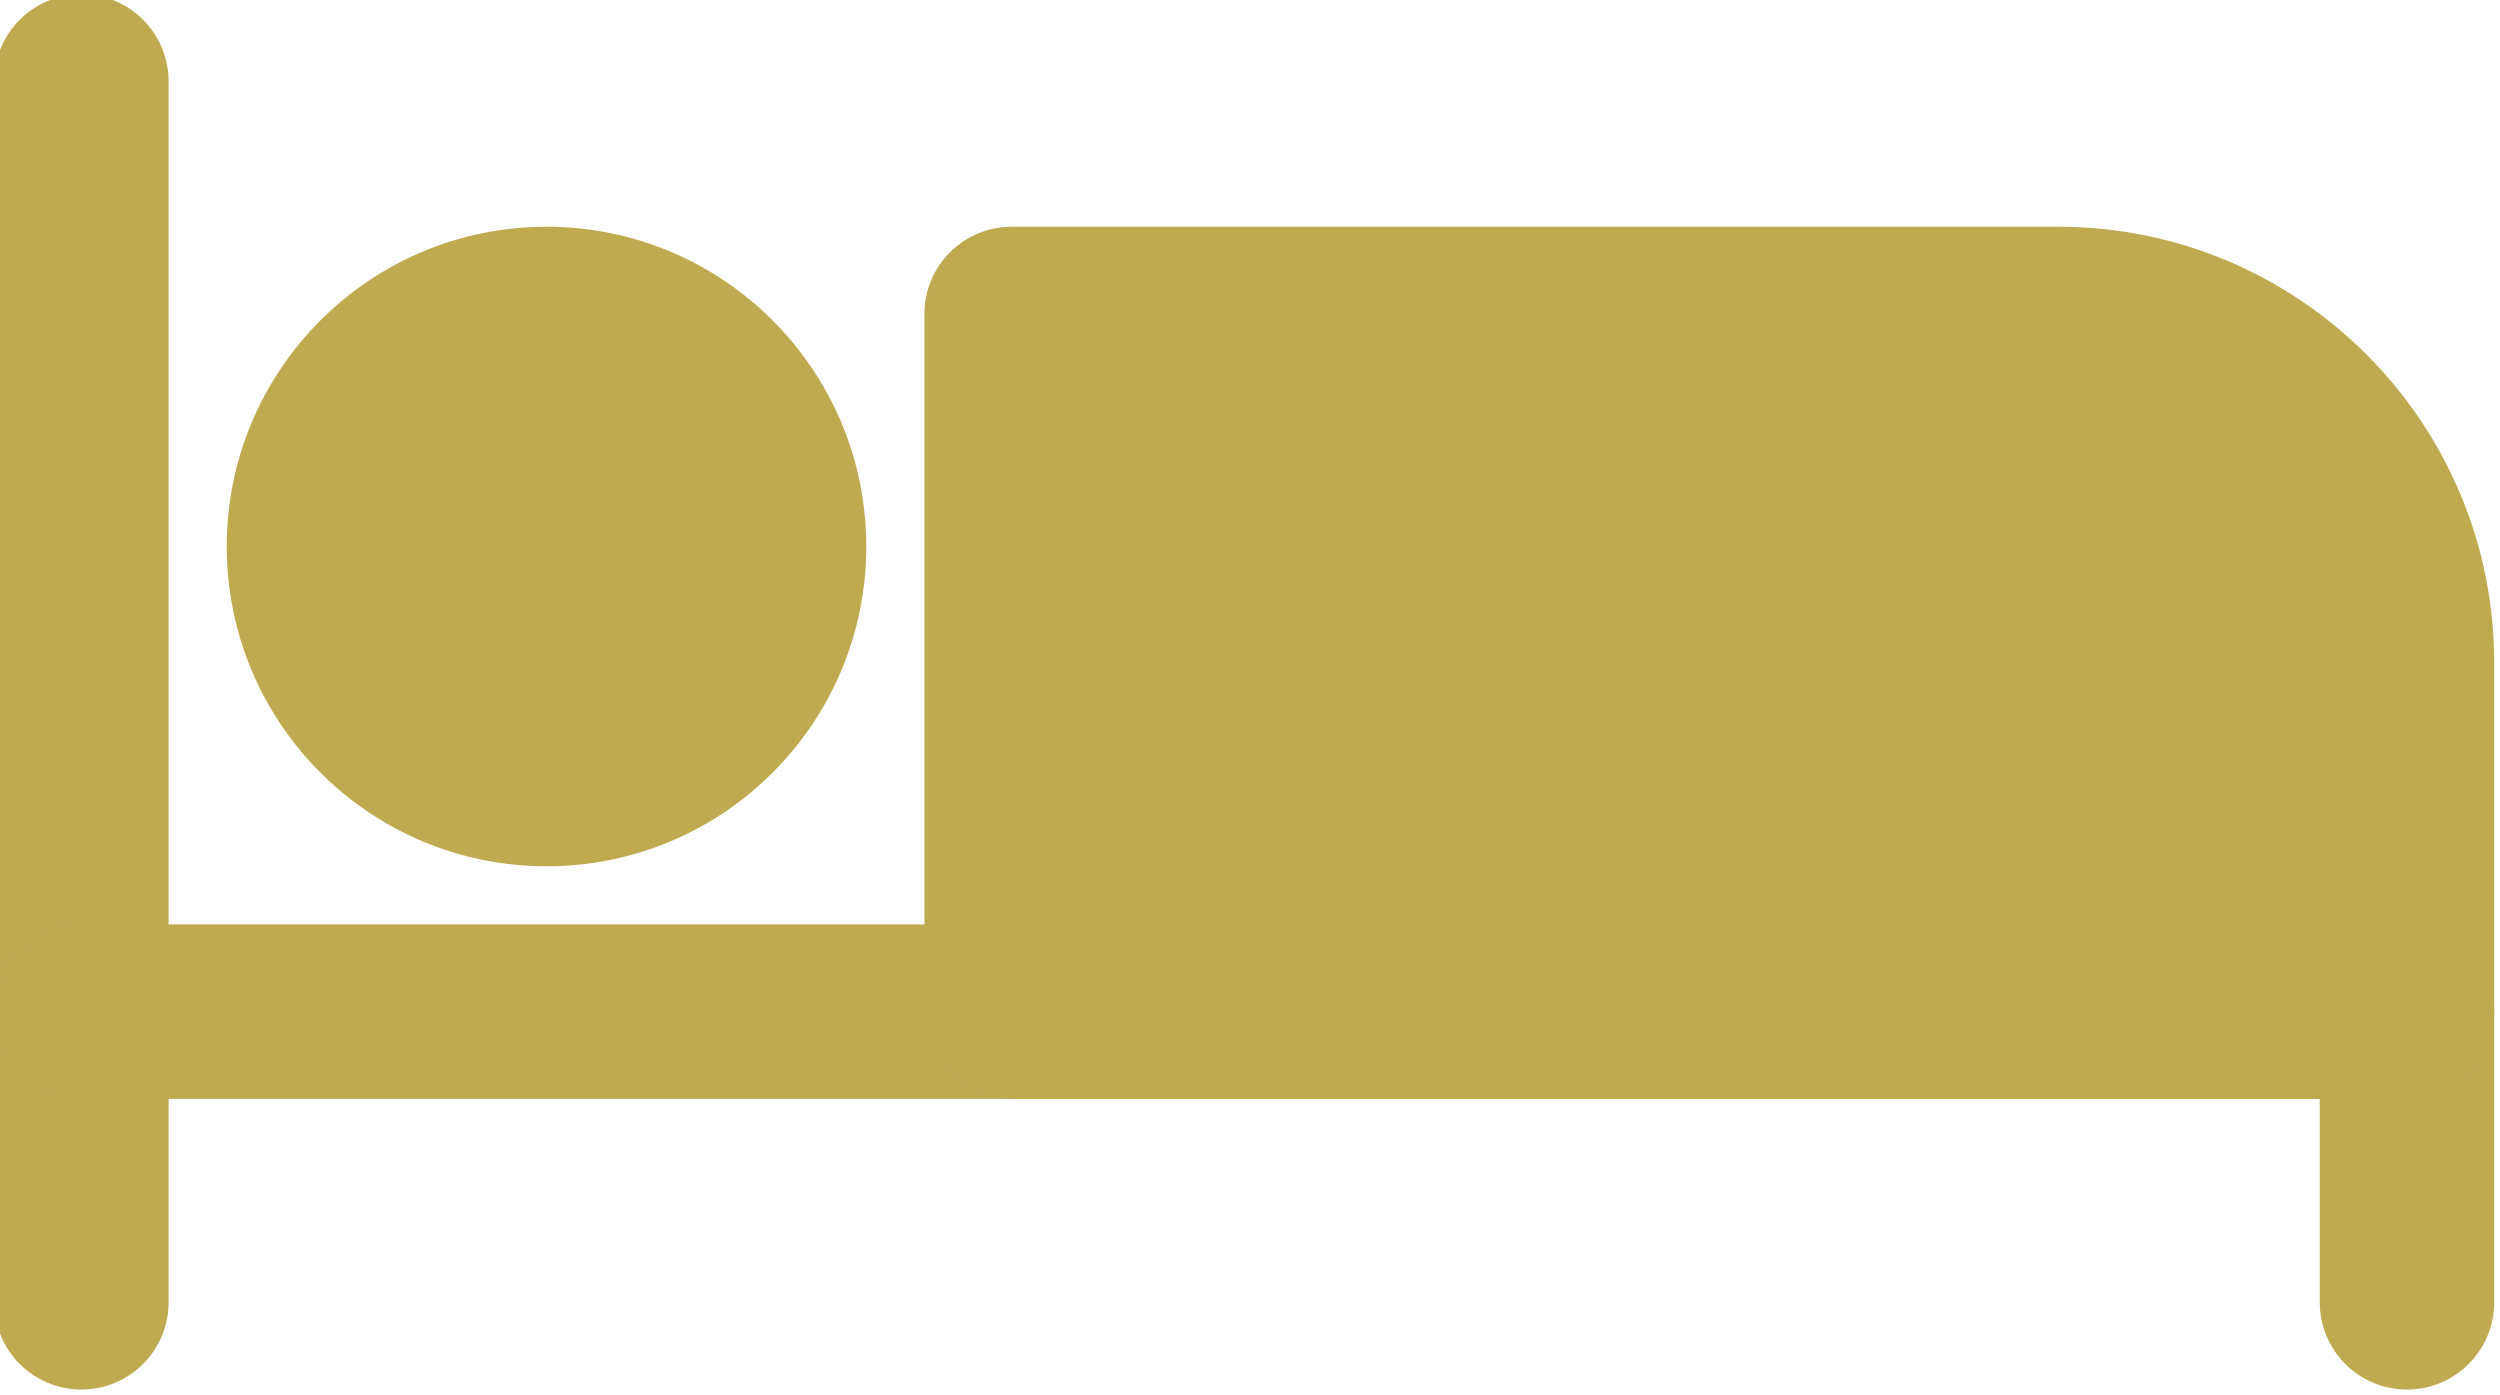 <?xml version="1.0" encoding="UTF-8" standalone="no"?><svg xmlns="http://www.w3.org/2000/svg" xmlns:xlink="http://www.w3.org/1999/xlink" clip-rule="evenodd" fill="#bfaa50" fill-rule="evenodd" height="12" preserveAspectRatio="xMidYMid meet" stroke-linejoin="round" stroke-miterlimit="2" version="1" viewBox="1.3 6.3 21.5 12.0" width="21.5" zoomAndPan="magnify"><g><g id="change1_1"><path d="M1.25,7l0,10.5c0,0.414 0.336,0.75 0.75,0.75c0.414,-0 0.75,-0.336 0.75,-0.75l0,-10.5c0,-0.414 -0.336,-0.75 -0.75,-0.75c-0.414,-0 -0.75,0.336 -0.75,0.75Z" fill="inherit"/><path d="M2,15.75l19.25,0c-0,-0 -0,1.75 -0,1.75c0,0.414 0.336,0.75 0.75,0.75c0.414,-0 0.75,-0.336 0.75,-0.75l-0,-2.5c-0,-0.414 -0.336,-0.75 -0.75,-0.75l-20,0c-0.414,0 -0.75,0.336 -0.75,0.75c0,0.414 0.336,0.75 0.75,0.75Z" fill="inherit"/><path d="M22.75,12c0,-2.071 -1.679,-3.75 -3.75,-3.75c-3.554,0 -9,0 -9,0c-0.414,0 -0.75,0.336 -0.75,0.75l0,6c0,0.414 0.336,0.75 0.75,0.75l12,0c0.414,0 0.75,-0.336 0.75,-0.75l0,-3Z" fill="inherit"/><circle cx="6" cy="11" fill="inherit" r="2.75"/></g></g></svg>